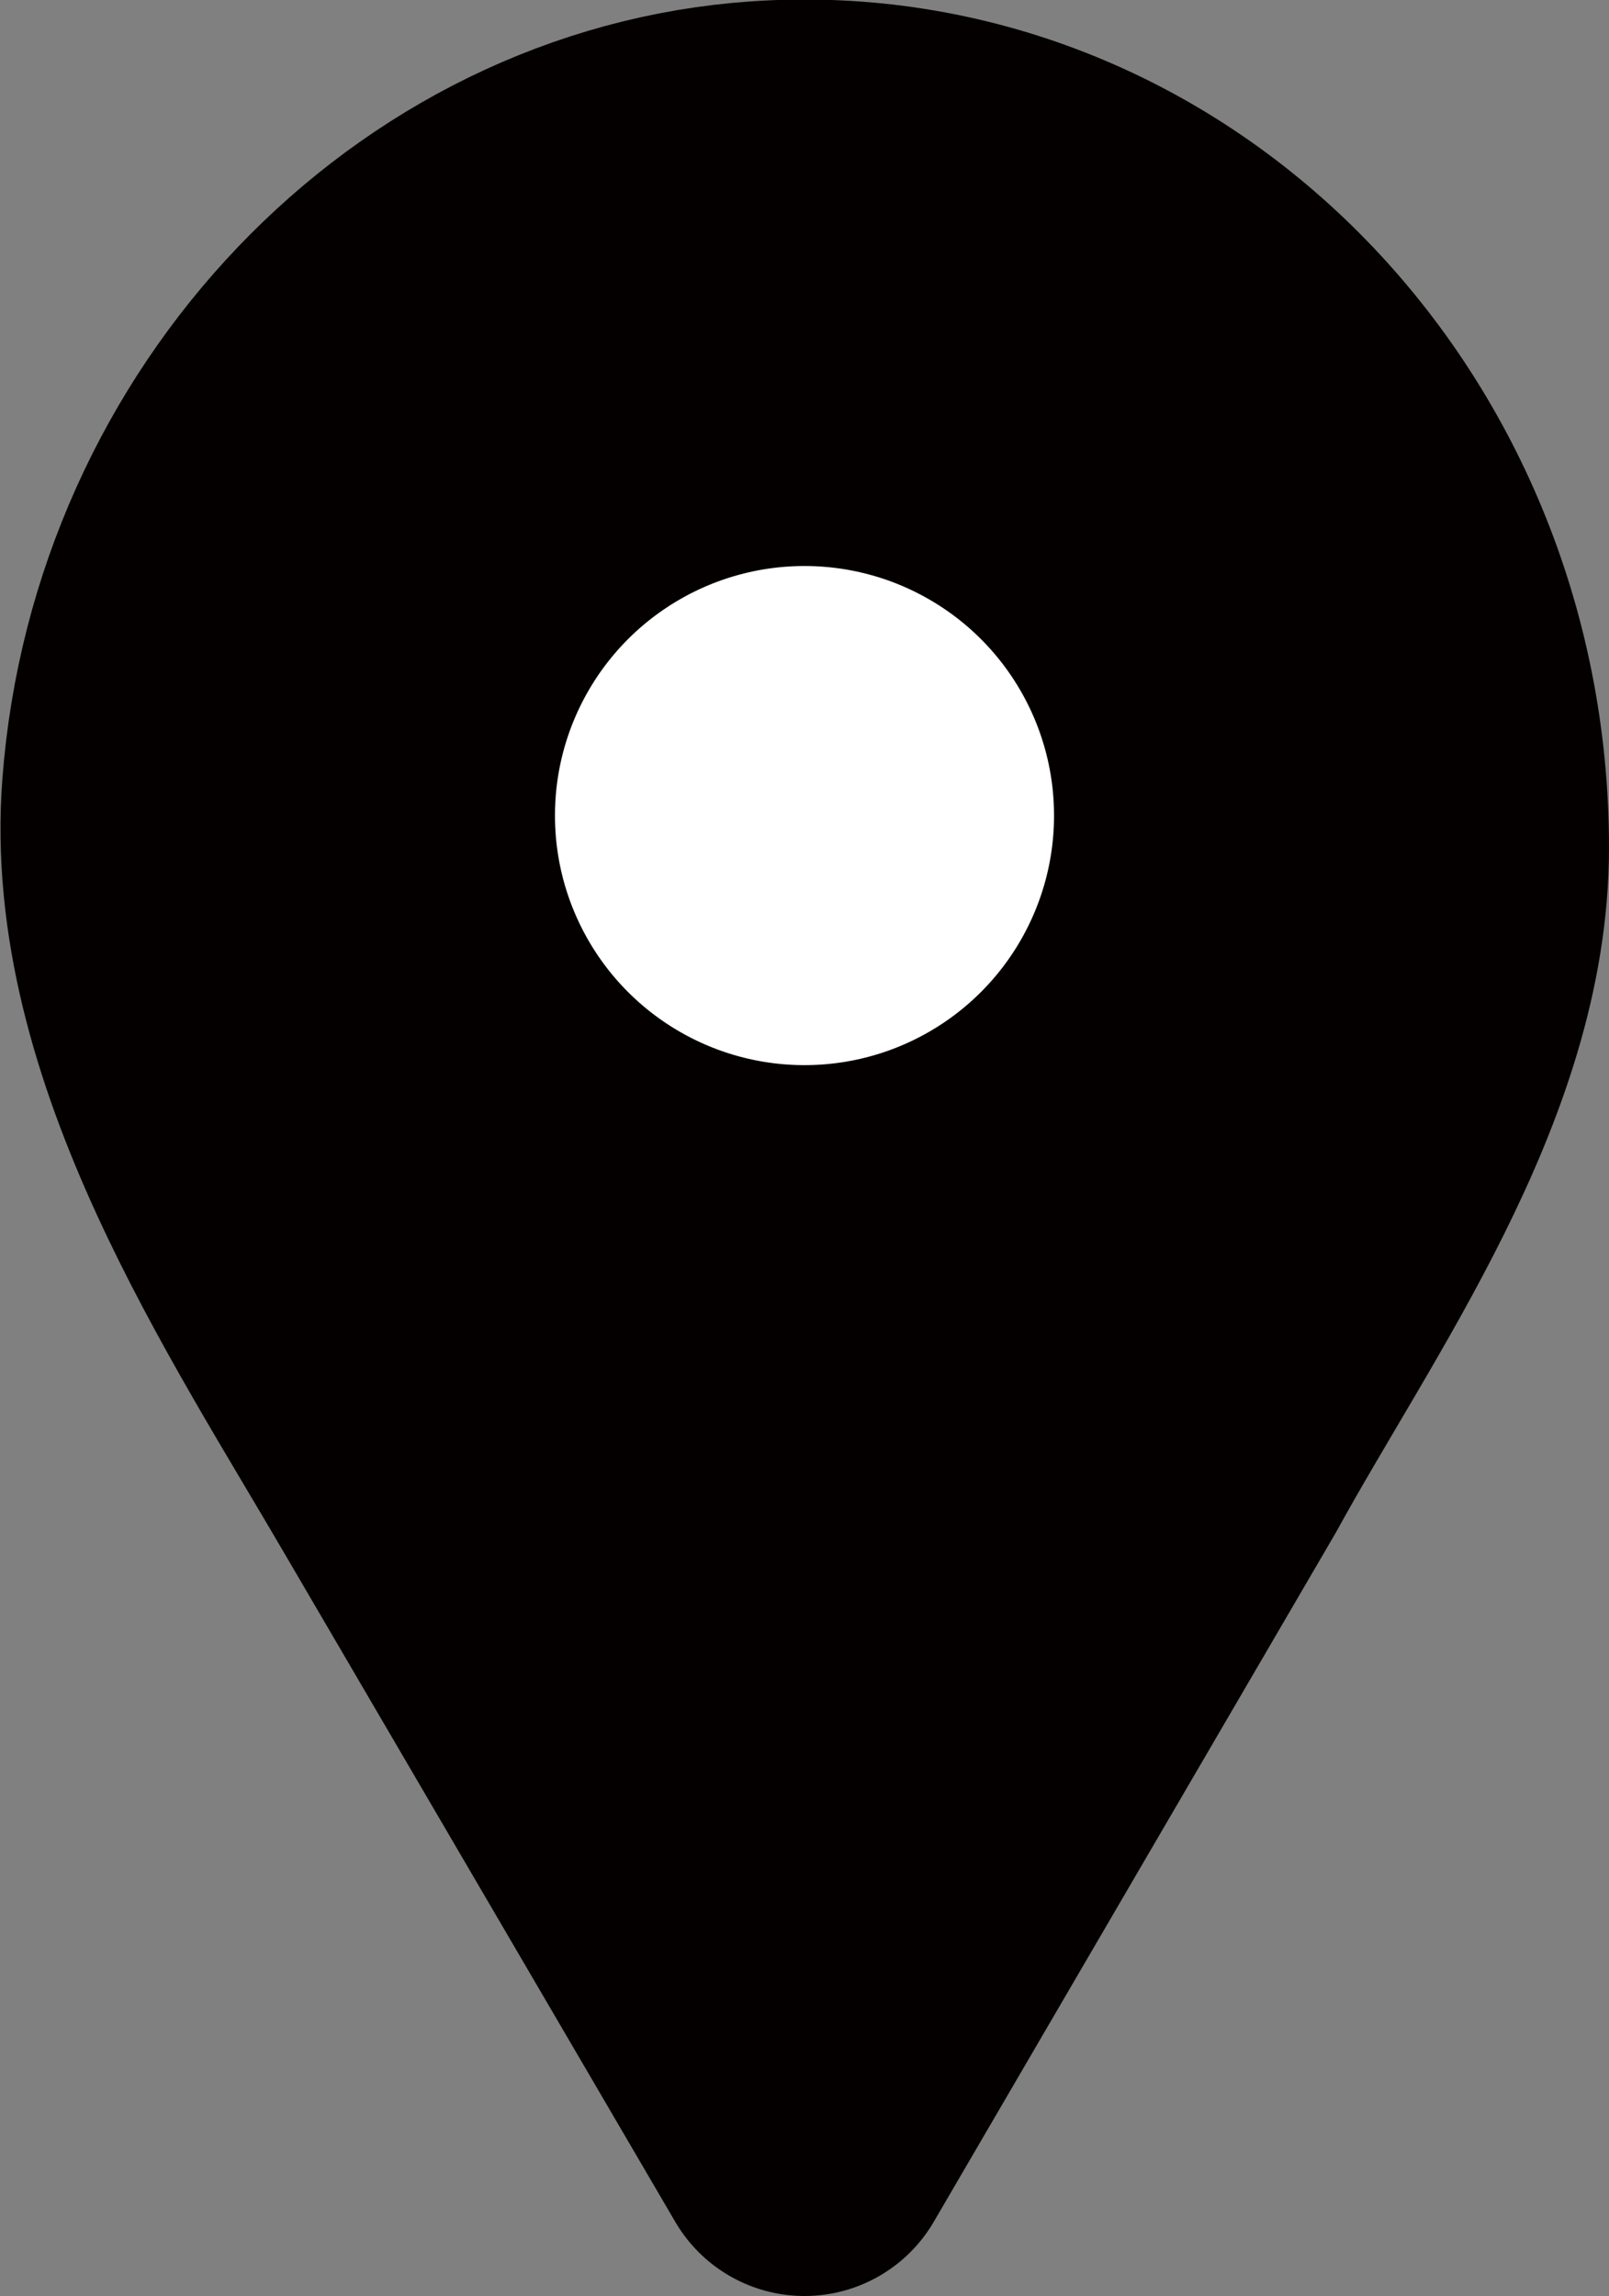 <?xml version="1.0" encoding="UTF-8"?>
<svg id="_レイヤー_2" data-name="レイヤー_2" xmlns="http://www.w3.org/2000/svg" width="16.12" height="23" viewBox="0 0 16.12 23">
  <rect x="0" y="0" width="16.12" height="23" fill="#808080" stroke="none"/>
  <defs>
    <style>
      .cls-1 {
        fill: #fff;
      }

      .cls-1, .cls-2 {
        stroke: #040000;
        stroke-linejoin: round;
        stroke-width: 3px;
      }

      .cls-2 {
        fill: #040000;
      }
    </style>
  </defs>
  <g id="content">
    <g>
      <path class="cls-2" d="M14.62,8.49c0,2.21-1.54,4.3-2.54,6.12l-4.02,6.89-3.9-6.67c-1.17-2.01-2.83-4.47-2.64-6.92.26-3.42,2.9-6.18,6.11-6.4,3.82-.26,6.99,2.96,6.99,6.98Z"/>
      <circle class="cls-1" cx="8.06" cy="8.17" r="4"/>
    </g>
  </g>
</svg>